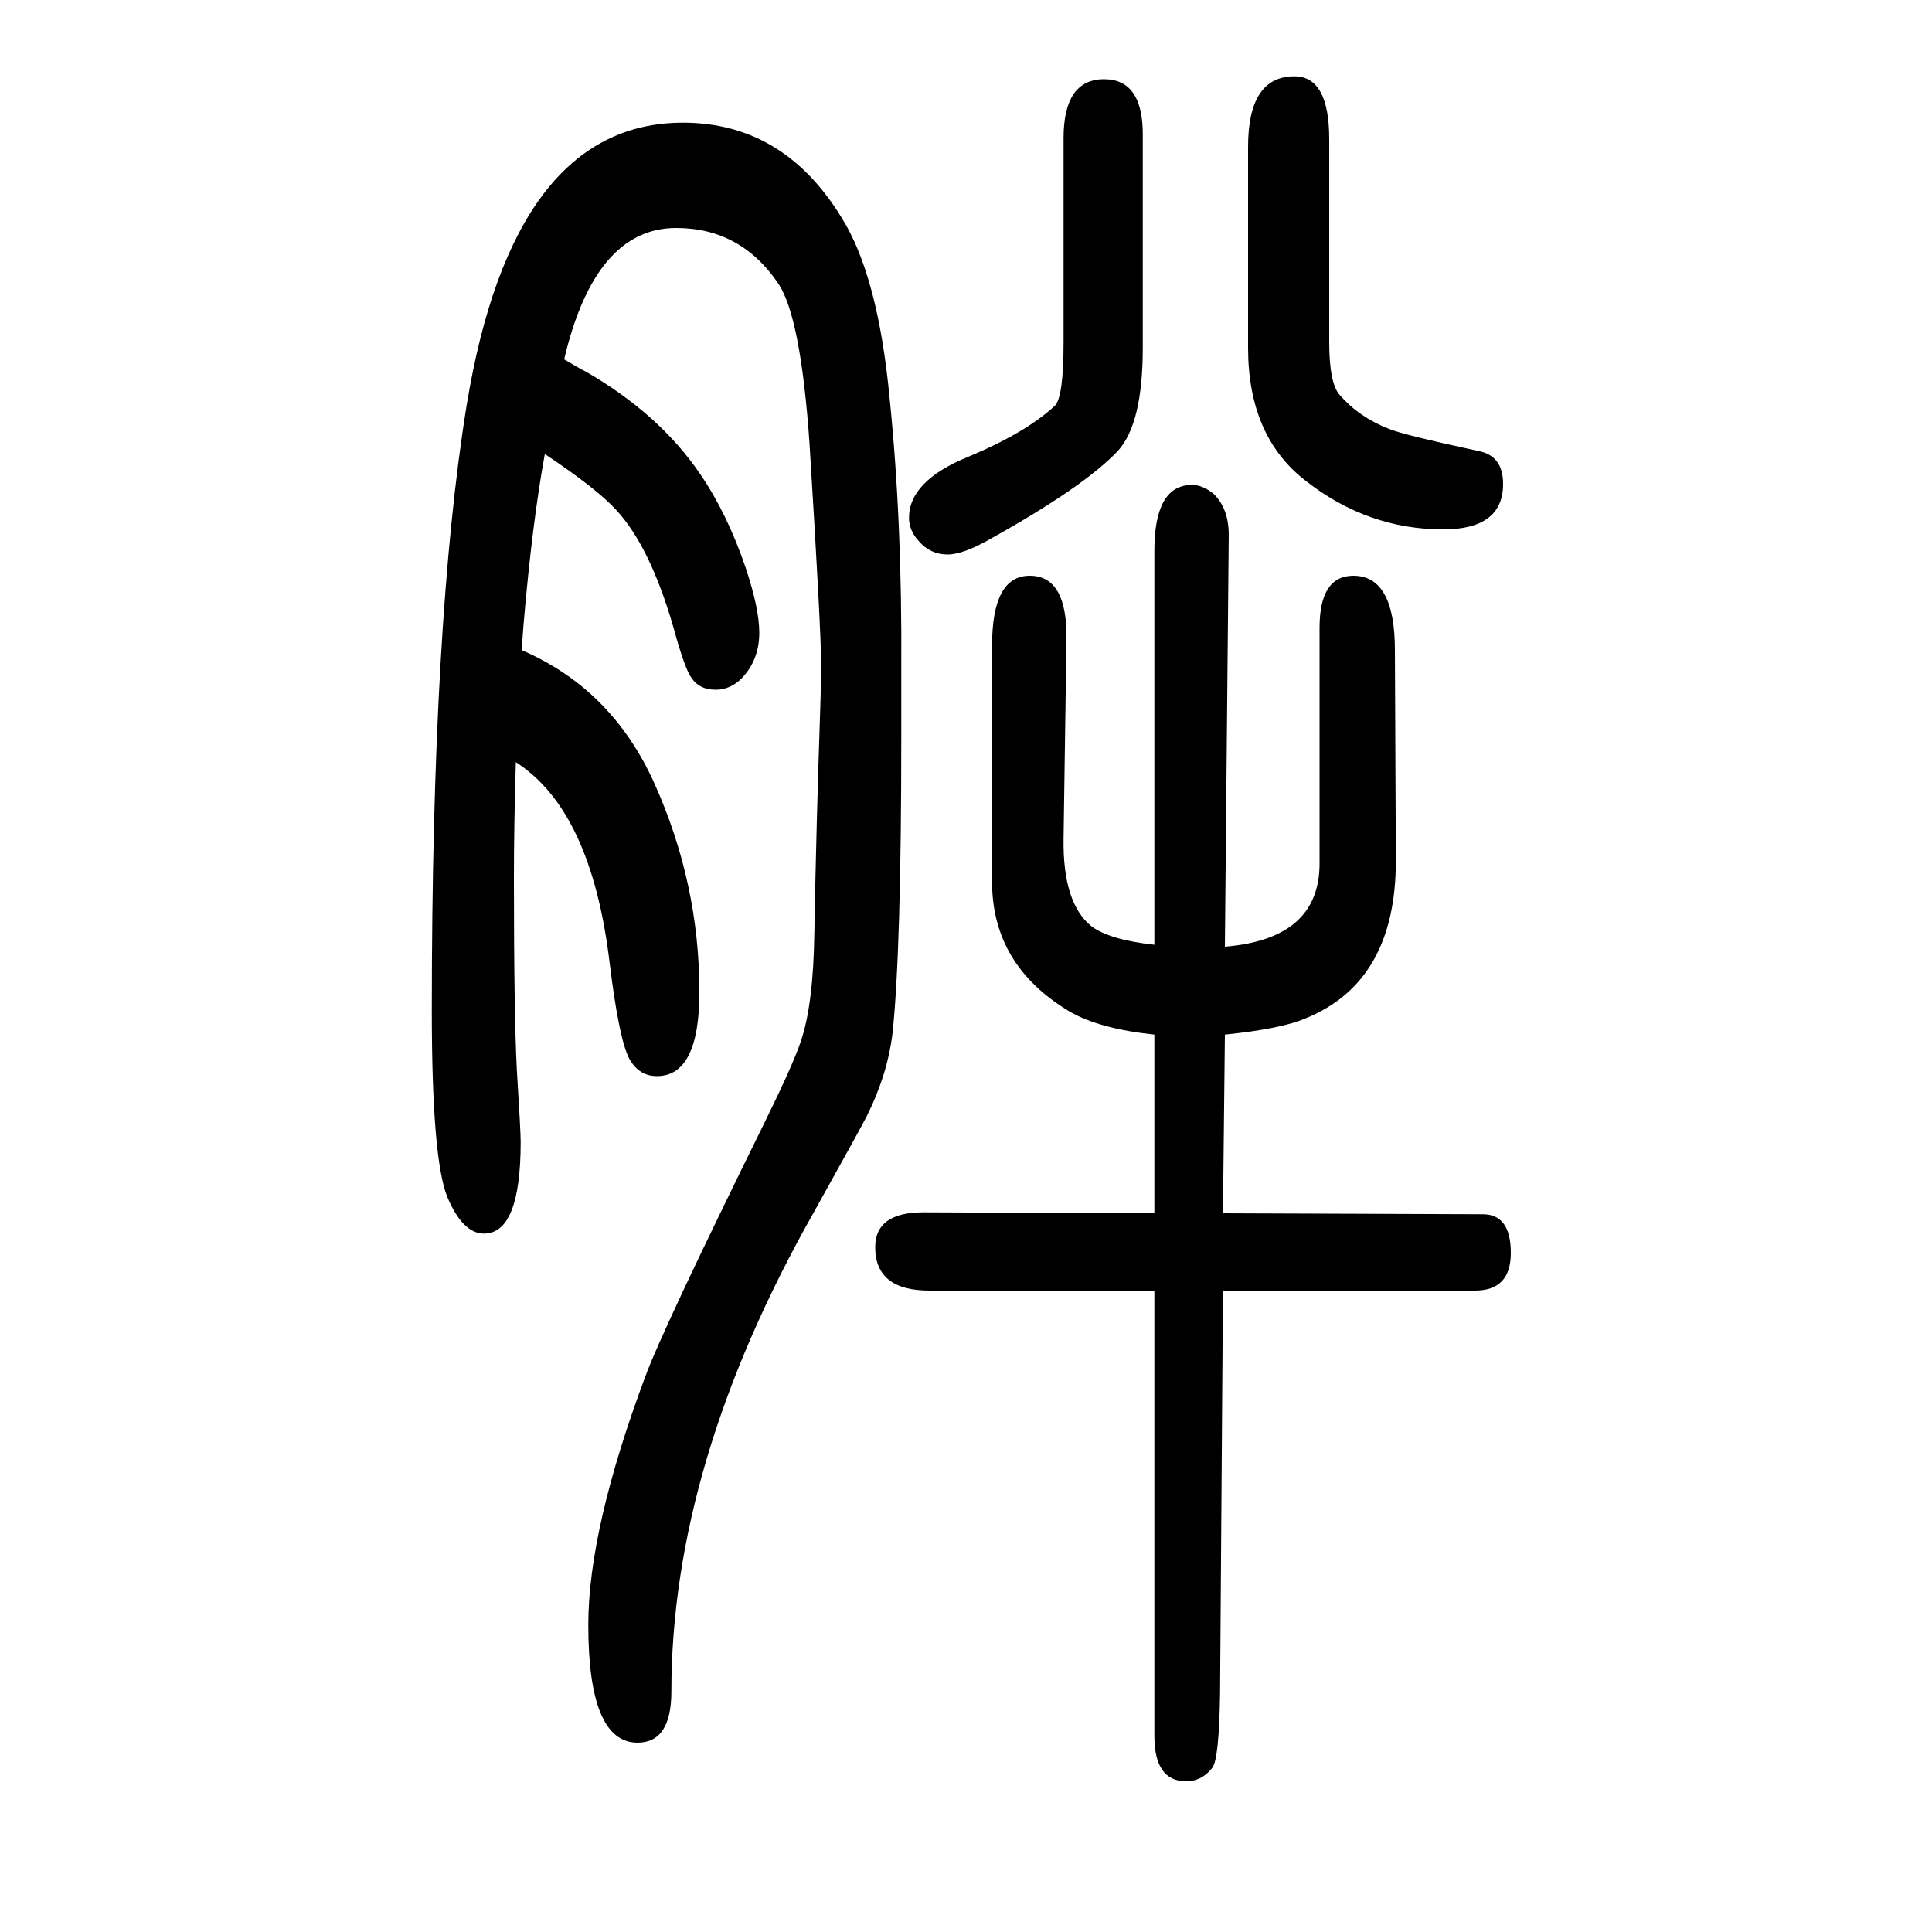 <svg xmlns="http://www.w3.org/2000/svg" xmlns:xlink="http://www.w3.org/1999/xlink" height="100" width="100" version="1.1"><path d="M584 1278q15 -9 23 -13q76 -44 118 -106q28 -41 47 -97q14 -42 14 -67q0 -28 -18 -47q-12 -12 -27 -12q-17 0 -25 12q-7 9 -19 53q-24 83 -59 121q-20 22 -74 58q-13 -71 -22 -176l-2 -27q93 -40 137 -137q47 -104 47 -217q0 -87 -44 -87q-18 0 -28 17q-11 19 -21 101
q-19 157 -97 207q-2 -65 -2 -120q0 -140 3 -198q4 -64 4 -75q0 -95 -38 -95q-22 0 -38 38q-16 40 -16 193q0 404 36 626q48 293 224 293q104 0 164 -98q38 -60 50 -188q13 -127 12 -280v-69q0 -221 -9 -307q-5 -43 -27 -87q-5 -10 -54 -98q-148 -261 -148 -497
q0 -53 -35 -53q-51 0 -51 122q0 99 59 257q18 49 124 264q29 59 37 83q13 38 14 112q2 112 6 229q1 26 1 50q0 35 -12 228q-9 130 -32 165q-39 58 -106 58q-84 0 -116 -136zM1195 314h-233q-56 0 -56 45q0 36 50 36l239 -1v185q-57 6 -88 24q-80 48 -80 134v245q0 72 39 72
t38 -66l-3 -206q-1 -67 29 -91q19 -14 65 -19v408q0 68 39 68q11 0 22 -9q16 -15 16 -43l-4 -426q98 8 98 86v244q0 54 35 54q43 0 43 -77l1 -218q0 -125 -93 -163q-25 -11 -84 -17l-2 -185l269 -1q29 0 29 -40q0 -39 -37 -39h-261l-3 -417q-1 -68 -8 -77q-11 -14 -27 -14
q-33 0 -33 47v461zM1101 1296v211q0 61 42 61q40 0 40 -57v-221q0 -79 -26 -107q-35 -37 -132 -91q-28 -16 -44 -16q-18 0 -30 14q-10 11 -10 24q0 38 61 63q60 25 90 53q9 9 9 66zM1292 1290v208q0 73 48 73q36 0 36 -65v-210q0 -43 11 -55q20 -23 51 -35q14 -6 93 -23
q25 -5 25 -34q0 -47 -62 -47q-78 0 -142 50q-60 46 -60 138z" style="" transform="scale(0.05 -0.05) translate(0 -1650)"/></svg>